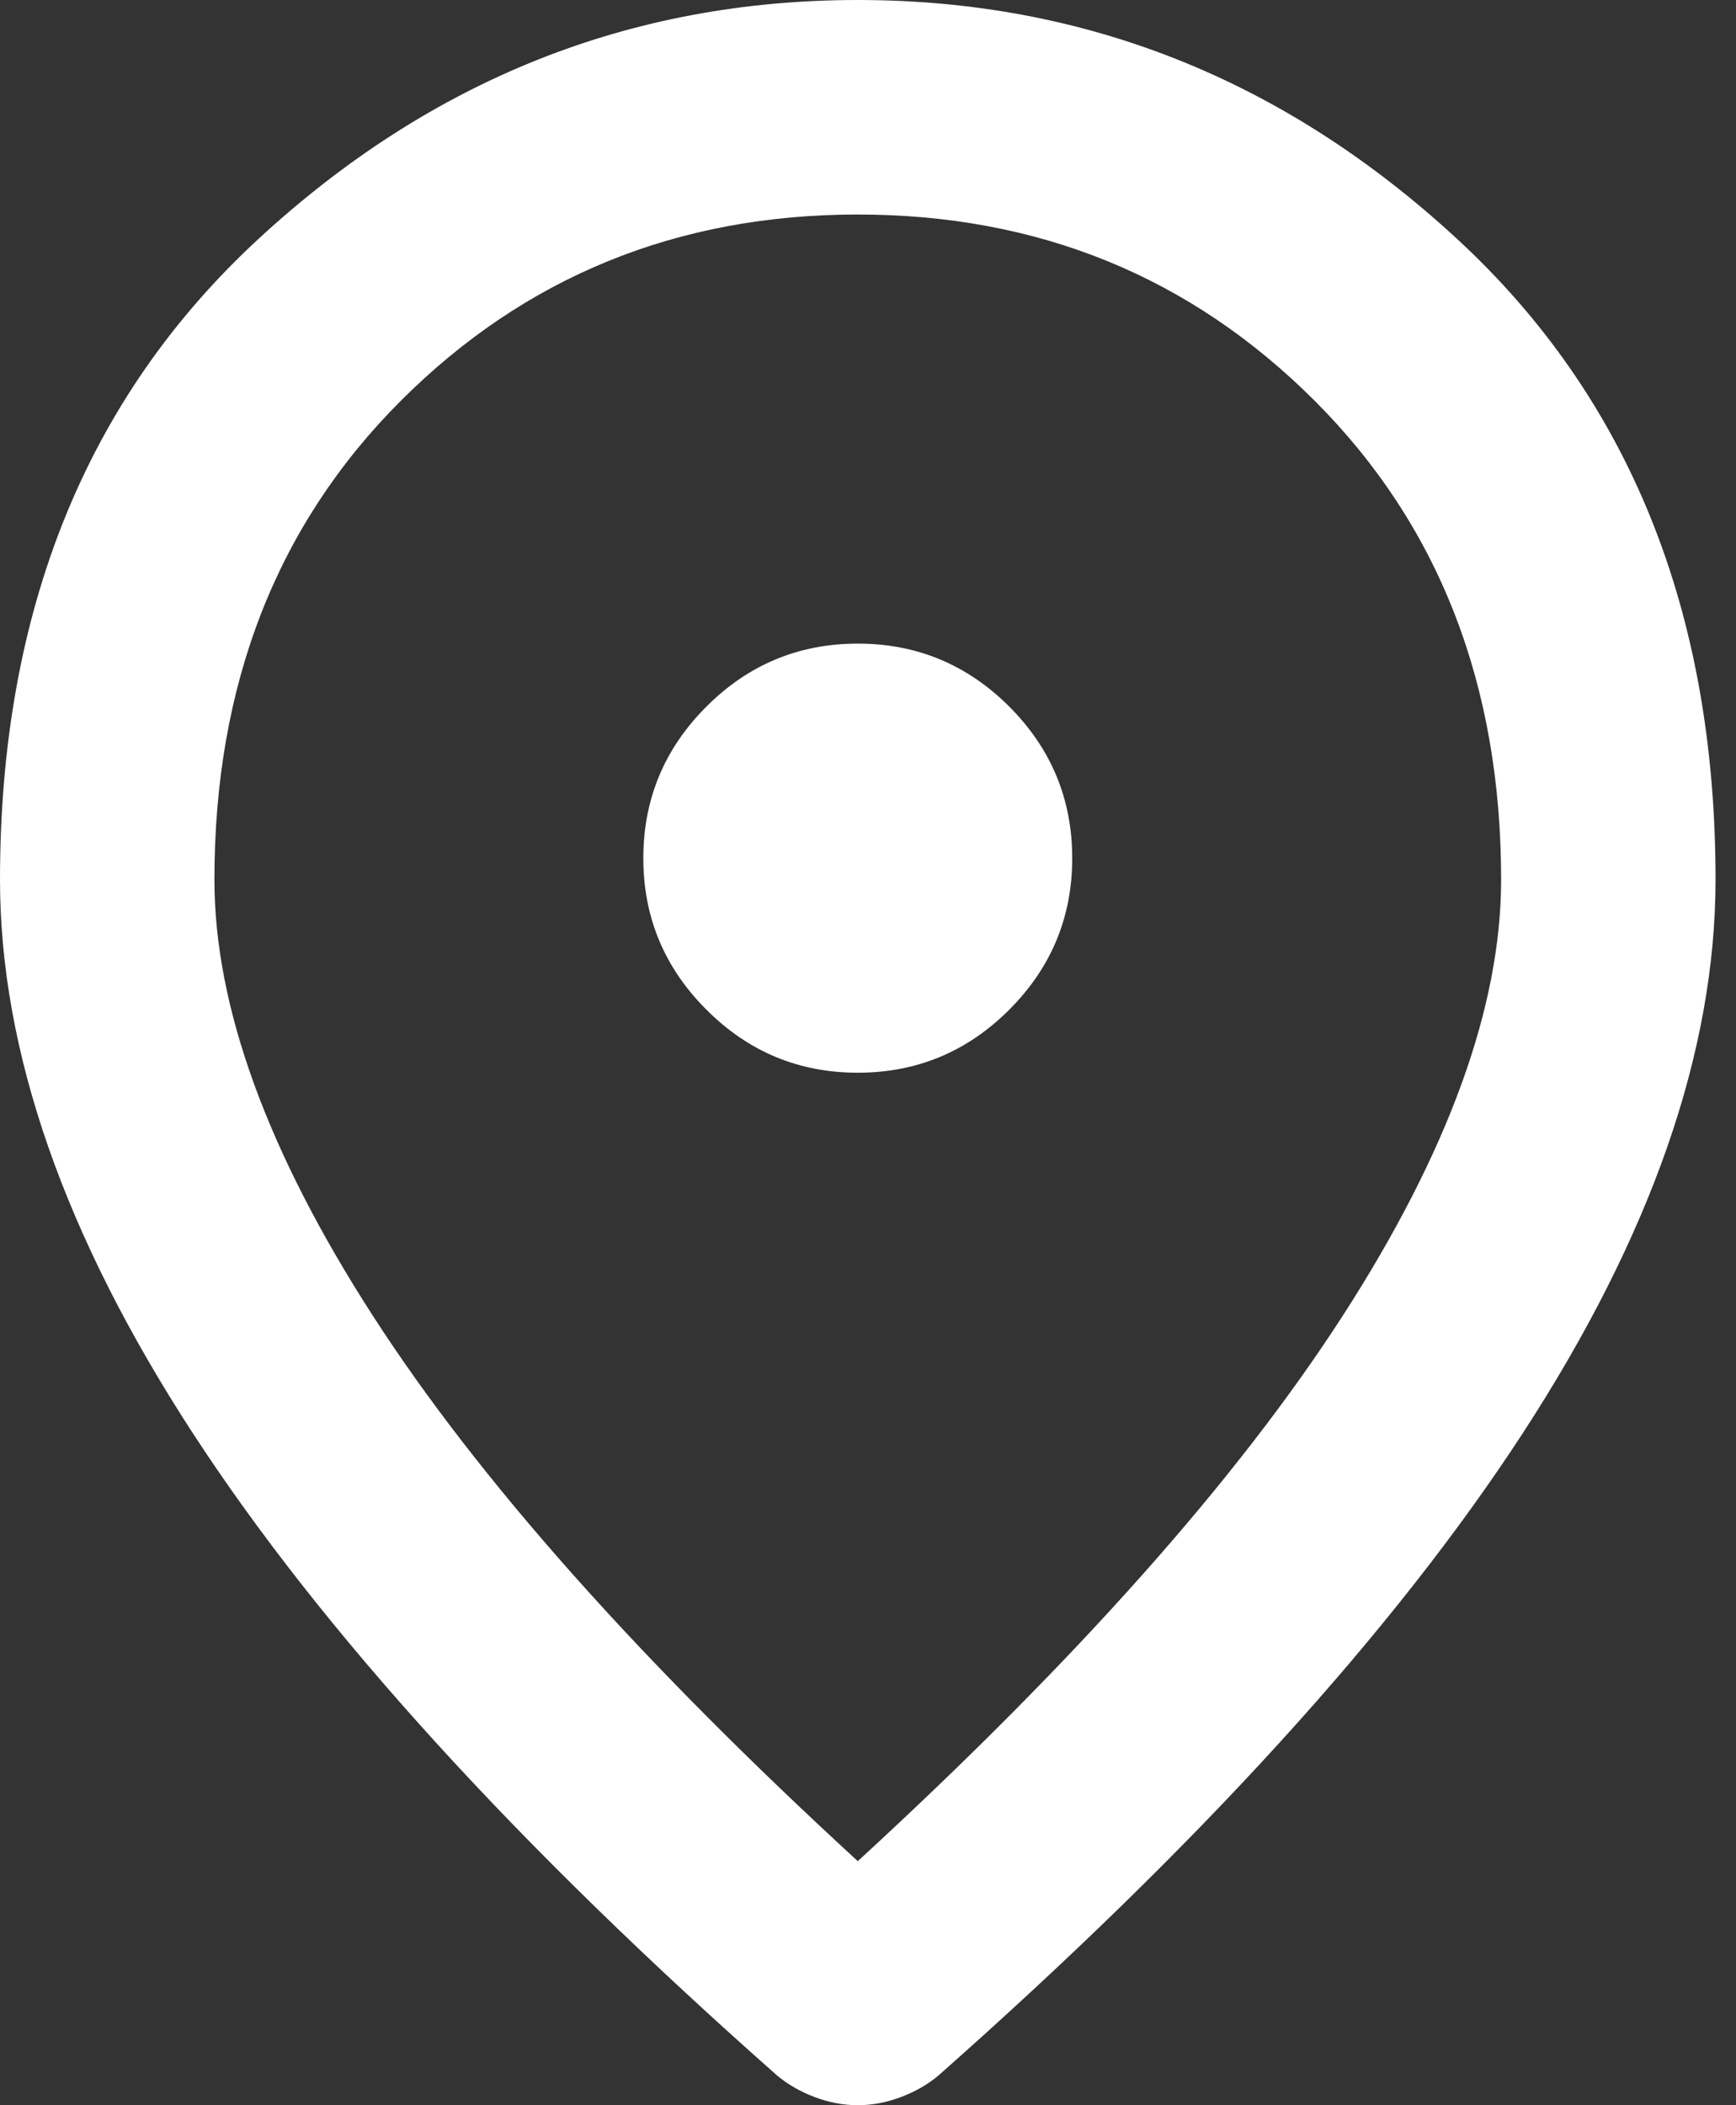 <svg width="33" height="40" viewBox="0 0 33 40" fill="none" xmlns="http://www.w3.org/2000/svg">
<rect x="0" y="0" width="33" height="40" fill="#333333" stroke="none"/>
<path d="M16.306 20.382C17.427 20.382 18.387 19.983 19.186 19.184C19.983 18.386 20.382 17.427 20.382 16.306C20.382 15.185 19.983 14.225 19.186 13.426C18.387 12.628 17.427 12.229 16.306 12.229C15.185 12.229 14.225 12.628 13.428 13.426C12.629 14.225 12.229 15.185 12.229 16.306C12.229 17.427 12.629 18.386 13.428 19.184C14.225 19.983 15.185 20.382 16.306 20.382ZM16.306 35.363C20.45 31.558 23.524 28.102 25.529 24.993C27.533 21.885 28.535 19.125 28.535 16.713C28.535 13.011 27.354 9.978 24.993 7.617C22.632 5.257 19.737 4.076 16.306 4.076C12.875 4.076 9.978 5.257 7.617 7.617C5.257 9.978 4.076 13.011 4.076 16.713C4.076 19.125 5.079 21.885 7.083 24.993C9.087 28.102 12.161 31.558 16.306 35.363ZM16.306 40C16.034 40 15.762 39.949 15.49 39.847C15.219 39.745 14.981 39.609 14.777 39.44C9.817 35.057 6.115 30.99 3.669 27.237C1.223 23.482 0 19.974 0 16.713C0 11.618 1.639 7.558 4.918 4.535C8.196 1.512 11.992 0 16.306 0C20.62 0 24.416 1.512 27.693 4.535C30.972 7.558 32.611 11.618 32.611 16.713C32.611 19.974 31.389 23.482 28.943 27.237C26.497 30.99 22.794 35.057 17.834 39.44C17.631 39.609 17.393 39.745 17.121 39.847C16.849 39.949 16.578 40 16.306 40Z" fill="white"/>
</svg>
